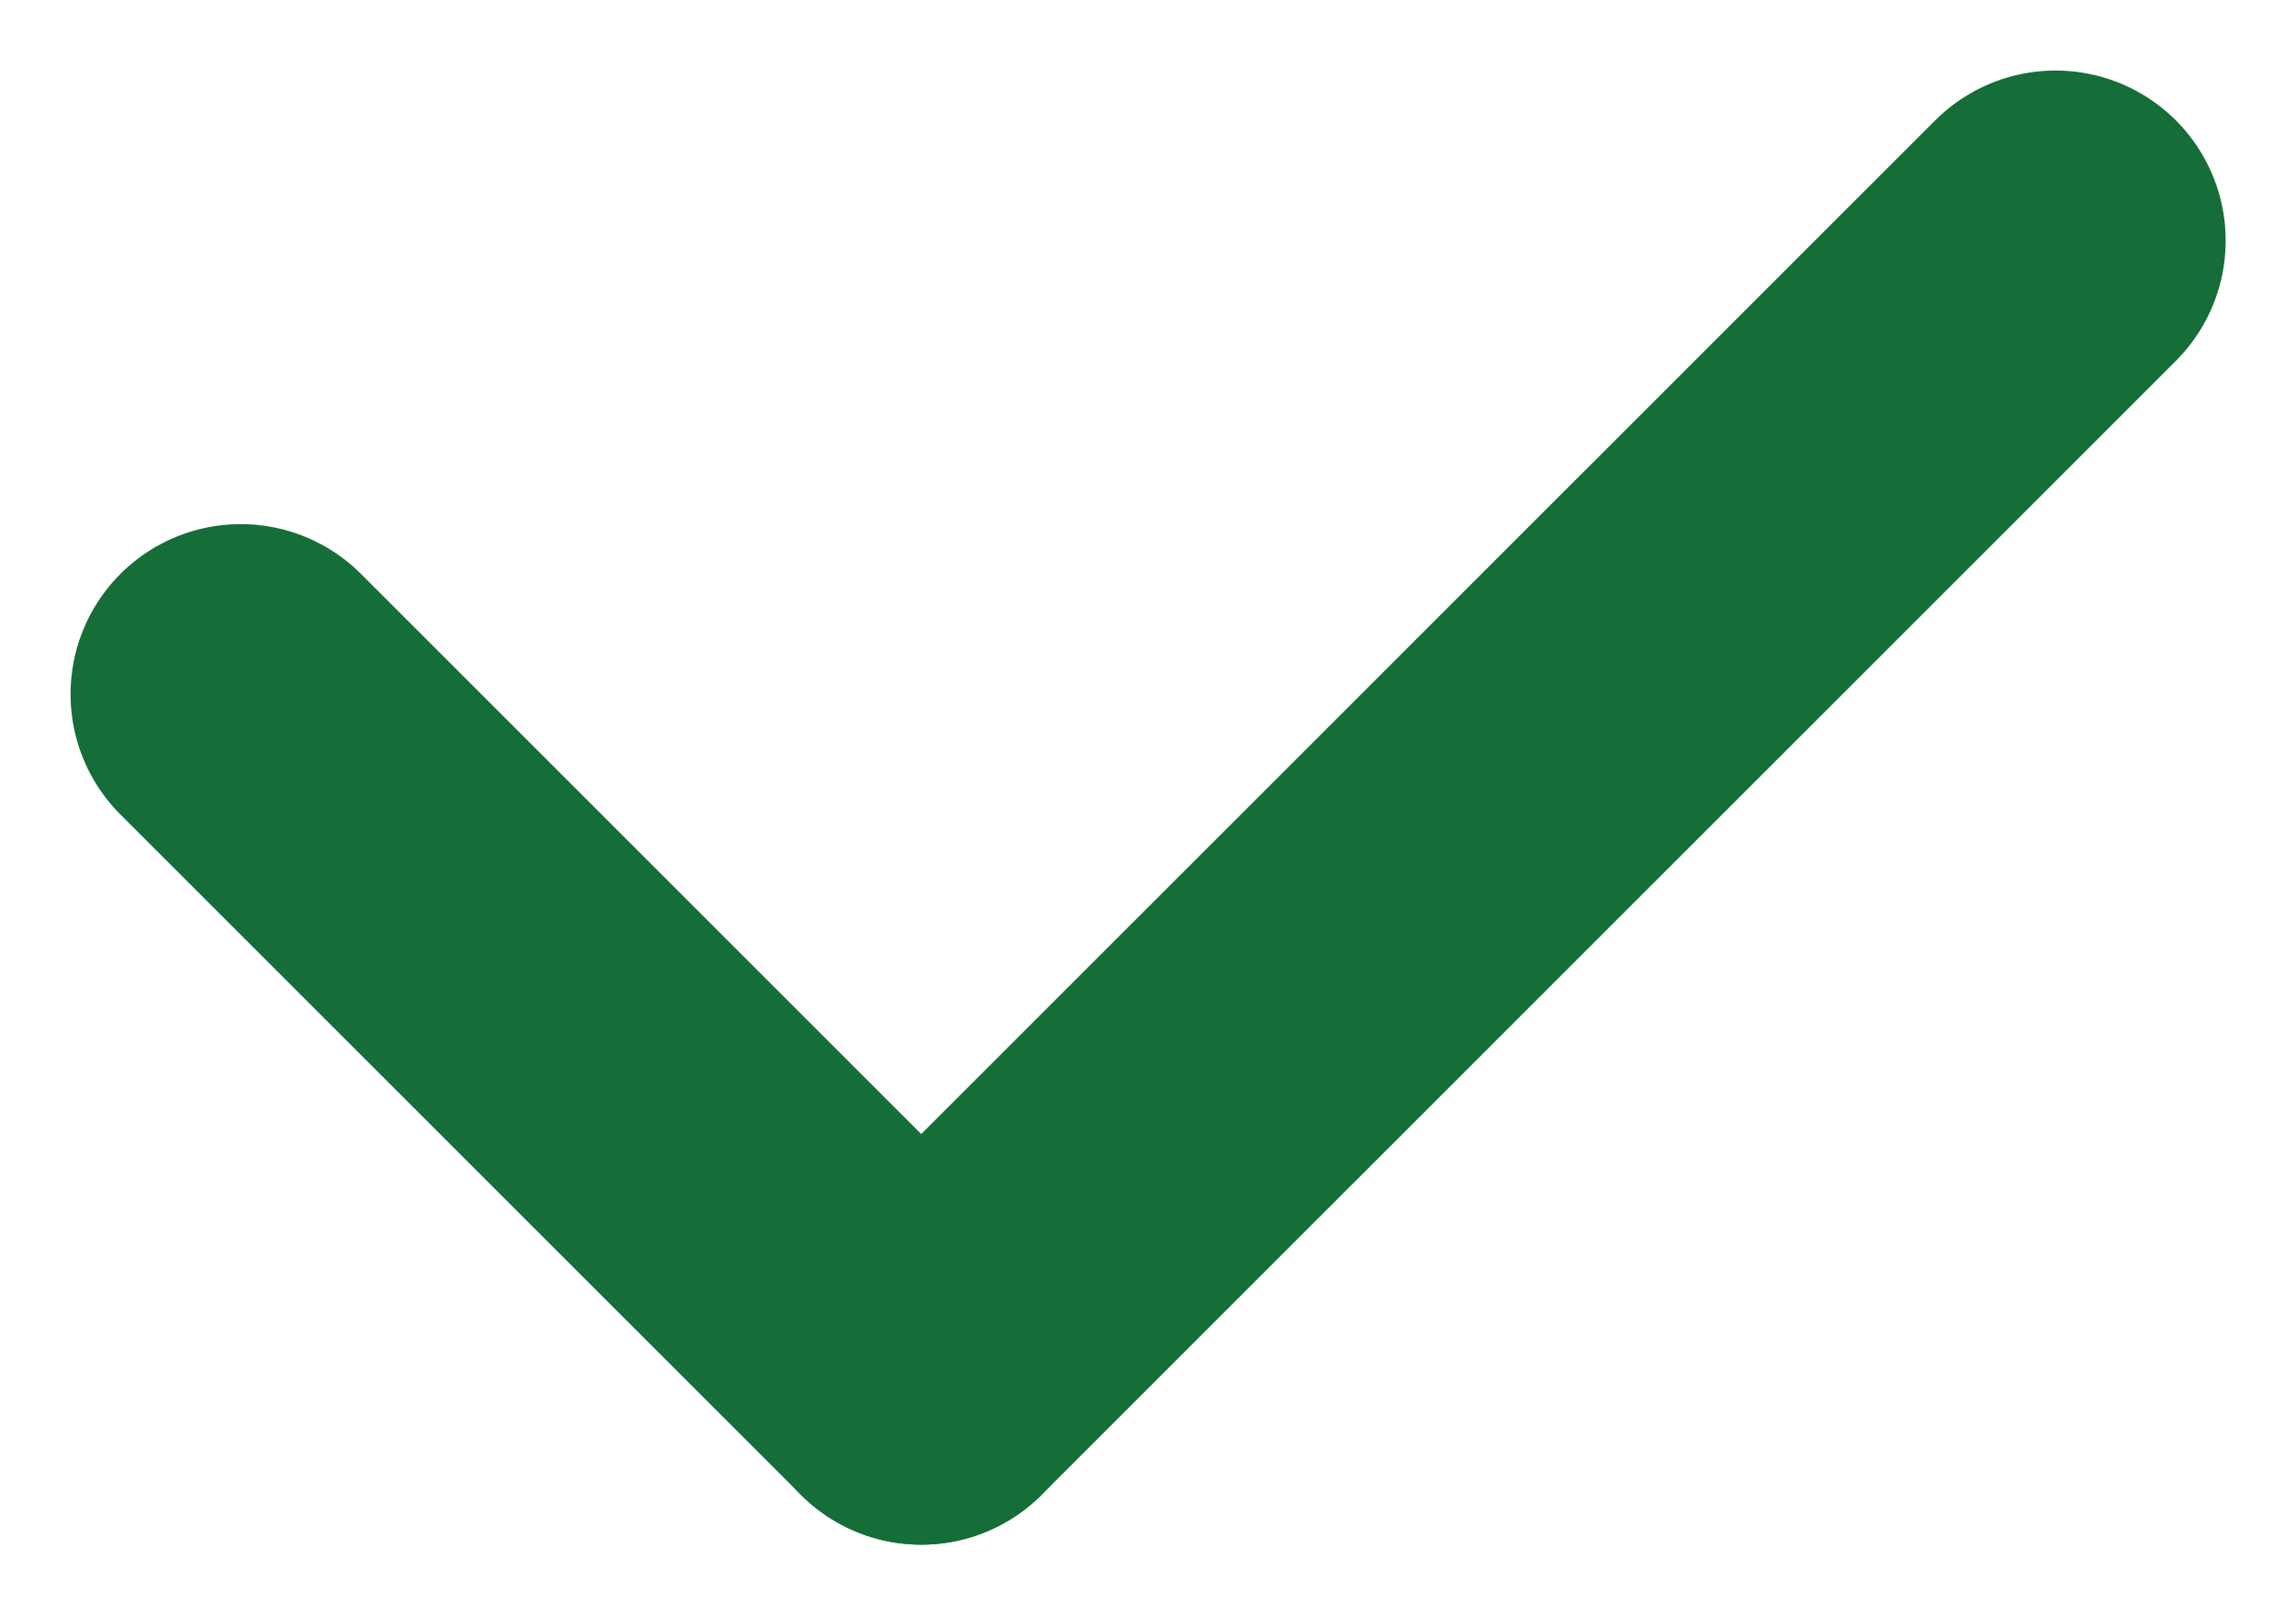 <svg xmlns="http://www.w3.org/2000/svg" width="10.121" height="7.121"><g data-name="グループ 3701" fill="none" stroke="#156d38" stroke-linecap="round" stroke-width="1.5"><path data-name="線 2214" d="M1.061 3.061l3 3"/><path data-name="線 2215" d="M9.061 1.061l-5 5"/></g></svg>